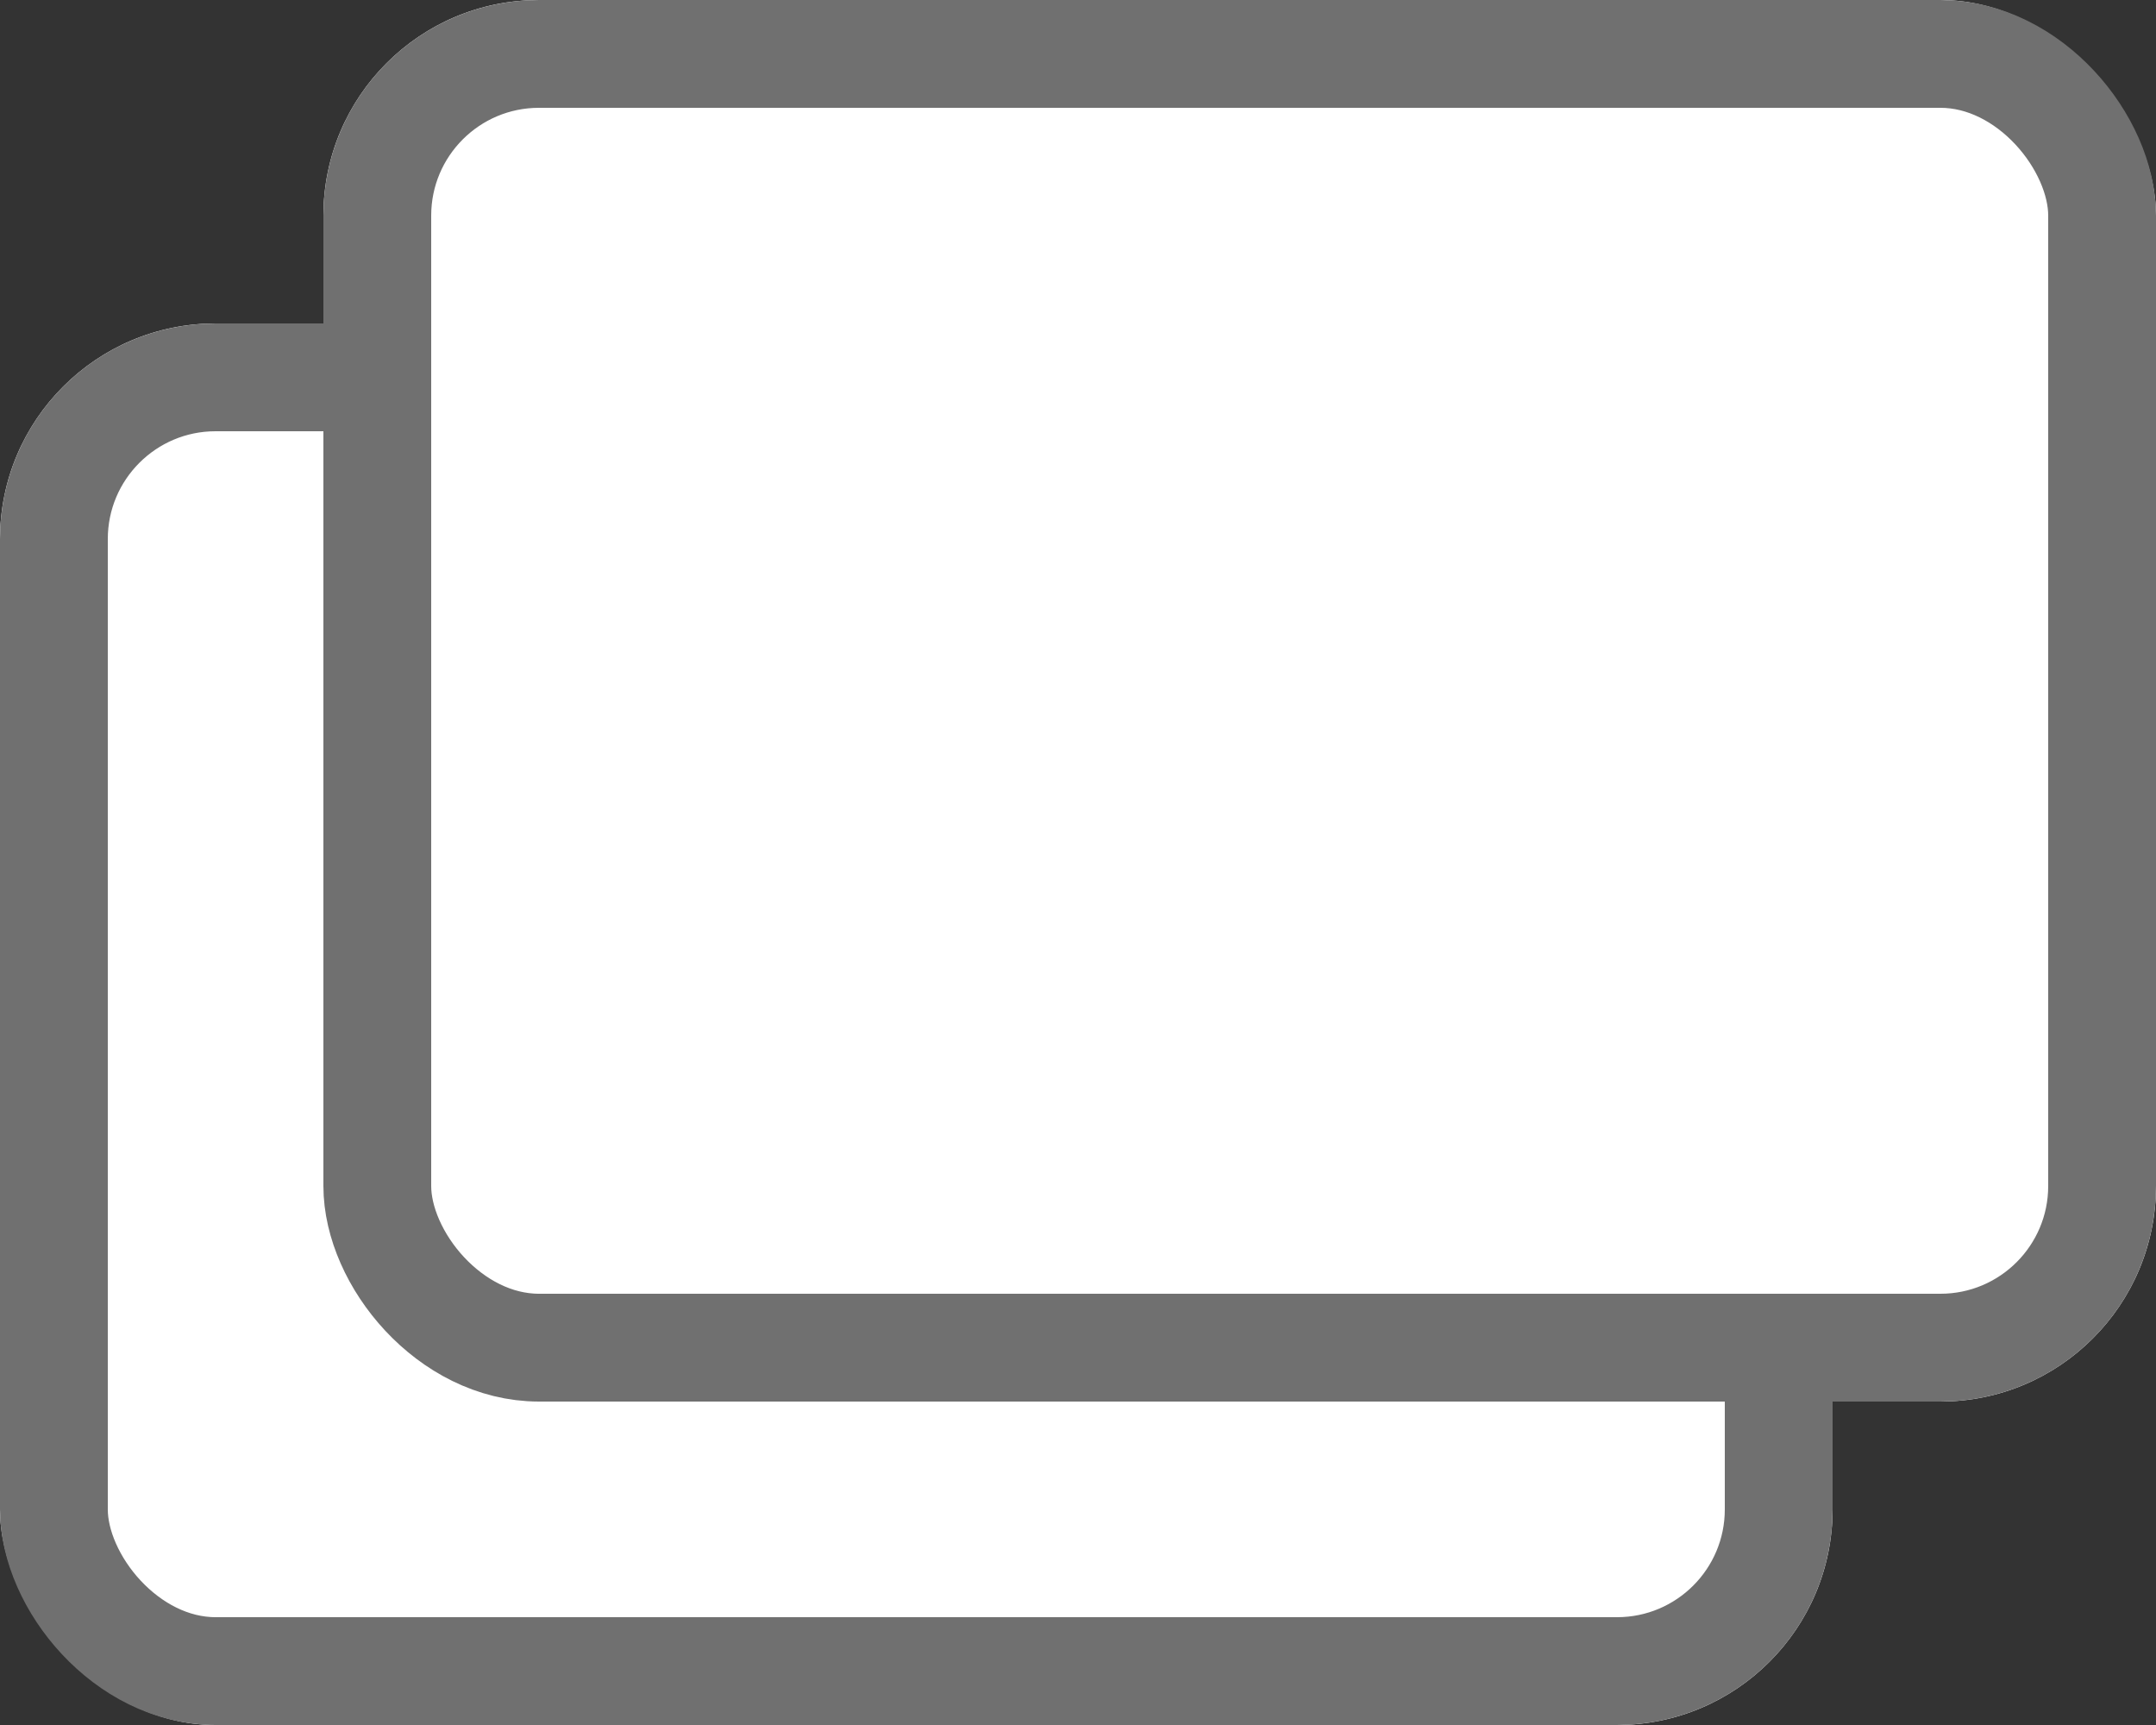 <svg id="icon-blank" xmlns="http://www.w3.org/2000/svg" width="20" height="16" viewBox="0 0 20 16">
  <rect x="0" y="0" width="20" height="16" fill="#333333" stroke="none"/>
  <g id="長方形_1270" data-name="長方形 1270" transform="translate(0 3)" fill="#fff" stroke="#707070" stroke-width="1">
    <rect width="17" height="13" rx="2" stroke="none"/>
    <rect x="0.5" y="0.5" width="16" height="12" rx="1.5" fill="none"/>
  </g>
  <g id="長方形_1271" data-name="長方形 1271" transform="translate(3)" fill="#fff" stroke="#707070" stroke-width="1">
    <rect width="17" height="13" rx="2" stroke="none"/>
    <rect x="0.5" y="0.5" width="16" height="12" rx="1.5" fill="none"/>
  </g>
</svg>
